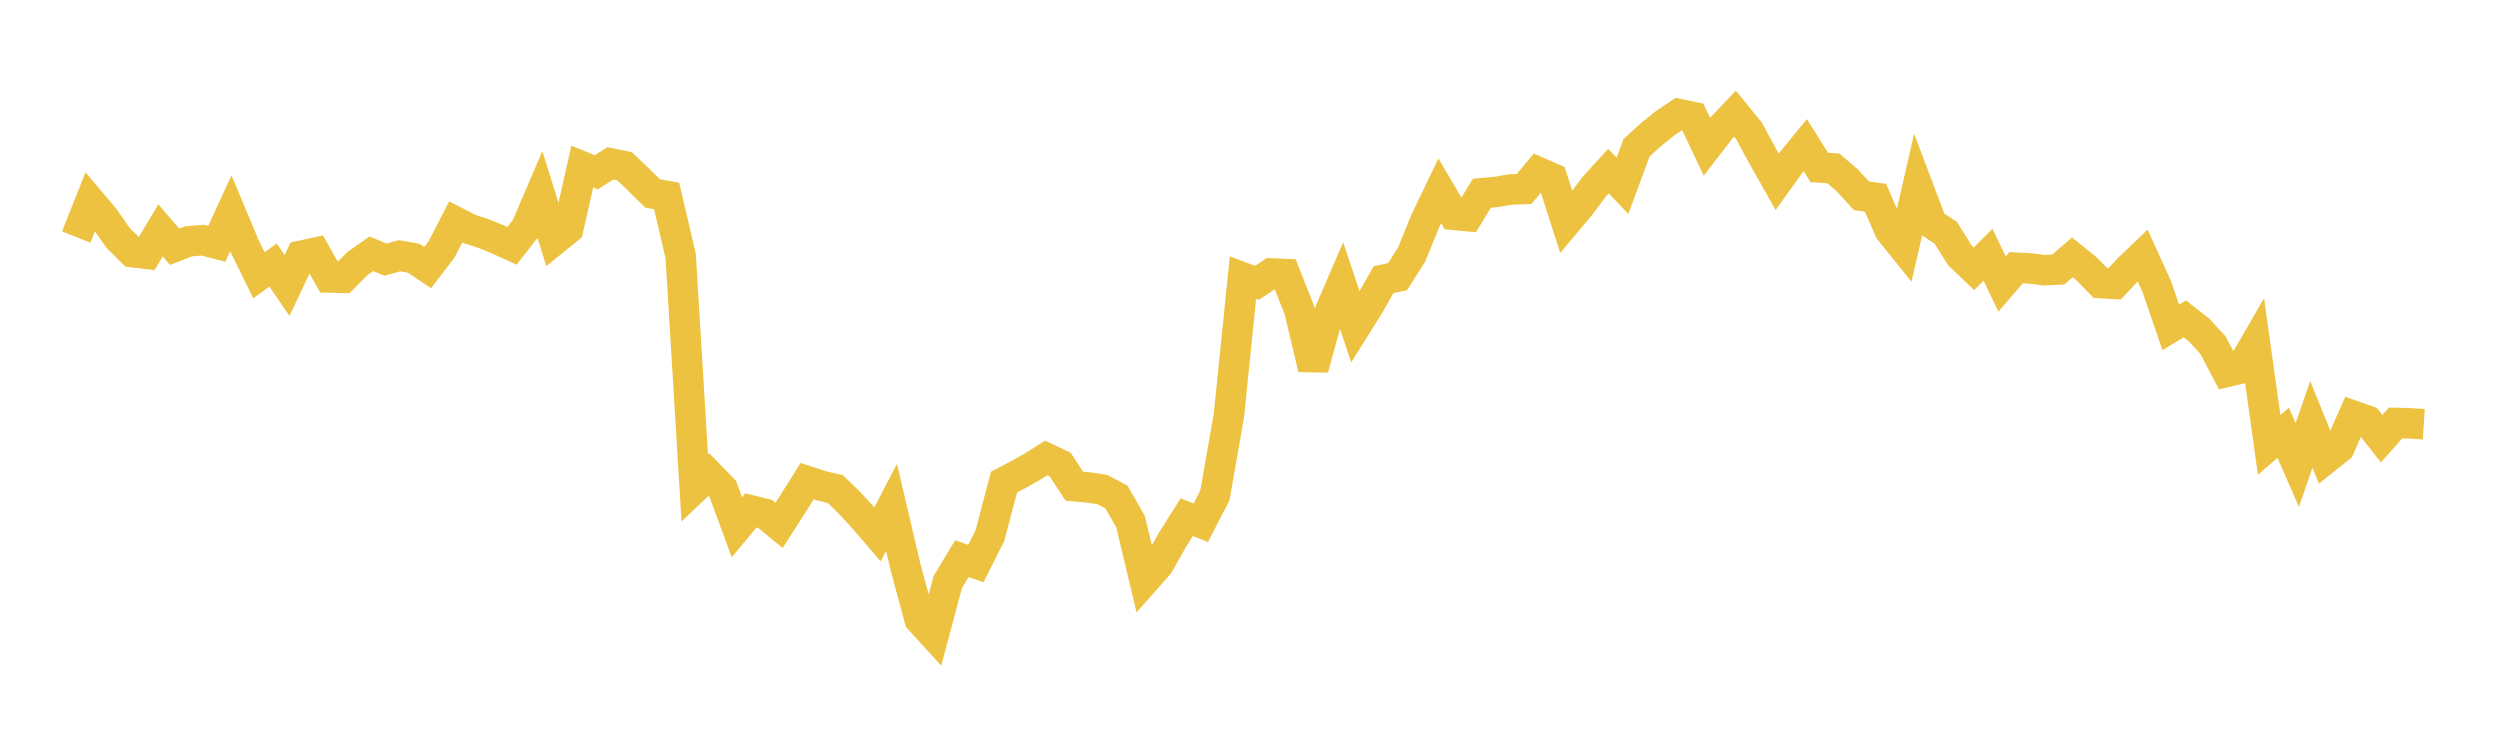<svg width="164" height="48" xmlns="http://www.w3.org/2000/svg" xmlns:xlink="http://www.w3.org/1999/xlink"><path fill="none" stroke="rgb(237,194,64)" stroke-width="2" d="M5,15.55L5.922,13.223L6.844,14.318L7.766,15.63L8.689,16.542L9.611,16.648L10.533,15.109L11.455,16.19L12.377,15.832L13.299,15.754L14.222,15.994L15.144,13.988L16.066,16.19L16.988,18.061L17.91,17.384L18.832,18.725L19.754,16.778L20.677,16.577L21.599,18.202L22.521,18.223L23.443,17.292L24.365,16.645L25.287,17.033L26.21,16.777L27.132,16.939L28.054,17.554L28.976,16.346L29.898,14.555L30.82,15.028L31.743,15.33L32.665,15.705L33.587,16.125L34.509,14.945L35.431,12.795L36.353,15.756L37.275,15.009L38.198,10.926L39.12,11.301L40.042,10.716L40.964,10.901L41.886,11.781L42.808,12.688L43.731,12.855L44.653,16.799L45.575,32.01L46.497,31.135L47.419,32.088L48.341,34.587L49.263,33.482L50.186,33.711L51.108,34.464L52.03,33.026L52.952,31.563L53.874,31.864L54.796,32.082L55.719,32.977L56.641,33.978L57.563,35.053L58.485,33.281L59.407,37.216L60.329,40.633L61.251,41.643L62.174,38.182L63.096,36.651L64.018,36.965L64.94,35.135L65.862,31.625L66.784,31.143L67.707,30.626L68.629,30.042L69.551,30.48L70.473,31.894L71.395,31.977L72.317,32.116L73.24,32.606L74.162,34.212L75.084,38.069L76.006,37.025L76.928,35.39L77.85,33.926L78.772,34.292L79.695,32.504L80.617,27.249L81.539,18.208L82.461,18.554L83.383,17.939L84.305,17.976L85.228,20.316L86.15,24.179L87.072,20.836L87.994,18.692L88.916,21.449L89.838,19.972L90.76,18.348L91.683,18.149L92.605,16.693L93.527,14.431L94.449,12.52L95.371,14.094L96.293,14.181L97.216,12.673L98.138,12.594L99.06,12.433L99.982,12.399L100.904,11.288L101.826,11.693L102.749,14.563L103.671,13.464L104.593,12.235L105.515,11.224L106.437,12.187L107.359,9.691L108.281,8.849L109.204,8.107L110.126,7.483L111.048,7.673L111.97,9.623L112.892,8.429L113.814,7.46L114.737,8.591L115.659,10.29L116.581,11.924L117.503,10.644L118.425,9.521L119.347,10.983L120.269,11.047L121.192,11.844L122.114,12.847L123.036,12.974L123.958,15.102L124.88,16.249L125.802,12.22L126.725,14.663L127.647,15.277L128.569,16.755L129.491,17.633L130.413,16.713L131.335,18.632L132.257,17.56L133.18,17.608L134.102,17.725L135.024,17.68L135.946,16.879L136.868,17.624L137.79,18.568L138.713,18.625L139.635,17.641L140.557,16.758L141.479,18.785L142.401,21.473L143.323,20.916L144.246,21.635L145.168,22.635L146.09,24.391L147.012,24.174L147.934,22.577L148.856,29.185L149.778,28.389L150.701,30.505L151.623,27.837L152.545,30.11L153.467,29.374L154.389,27.279L155.311,27.603L156.234,28.776L157.156,27.744L158.078,27.771L159,27.831"></path></svg>